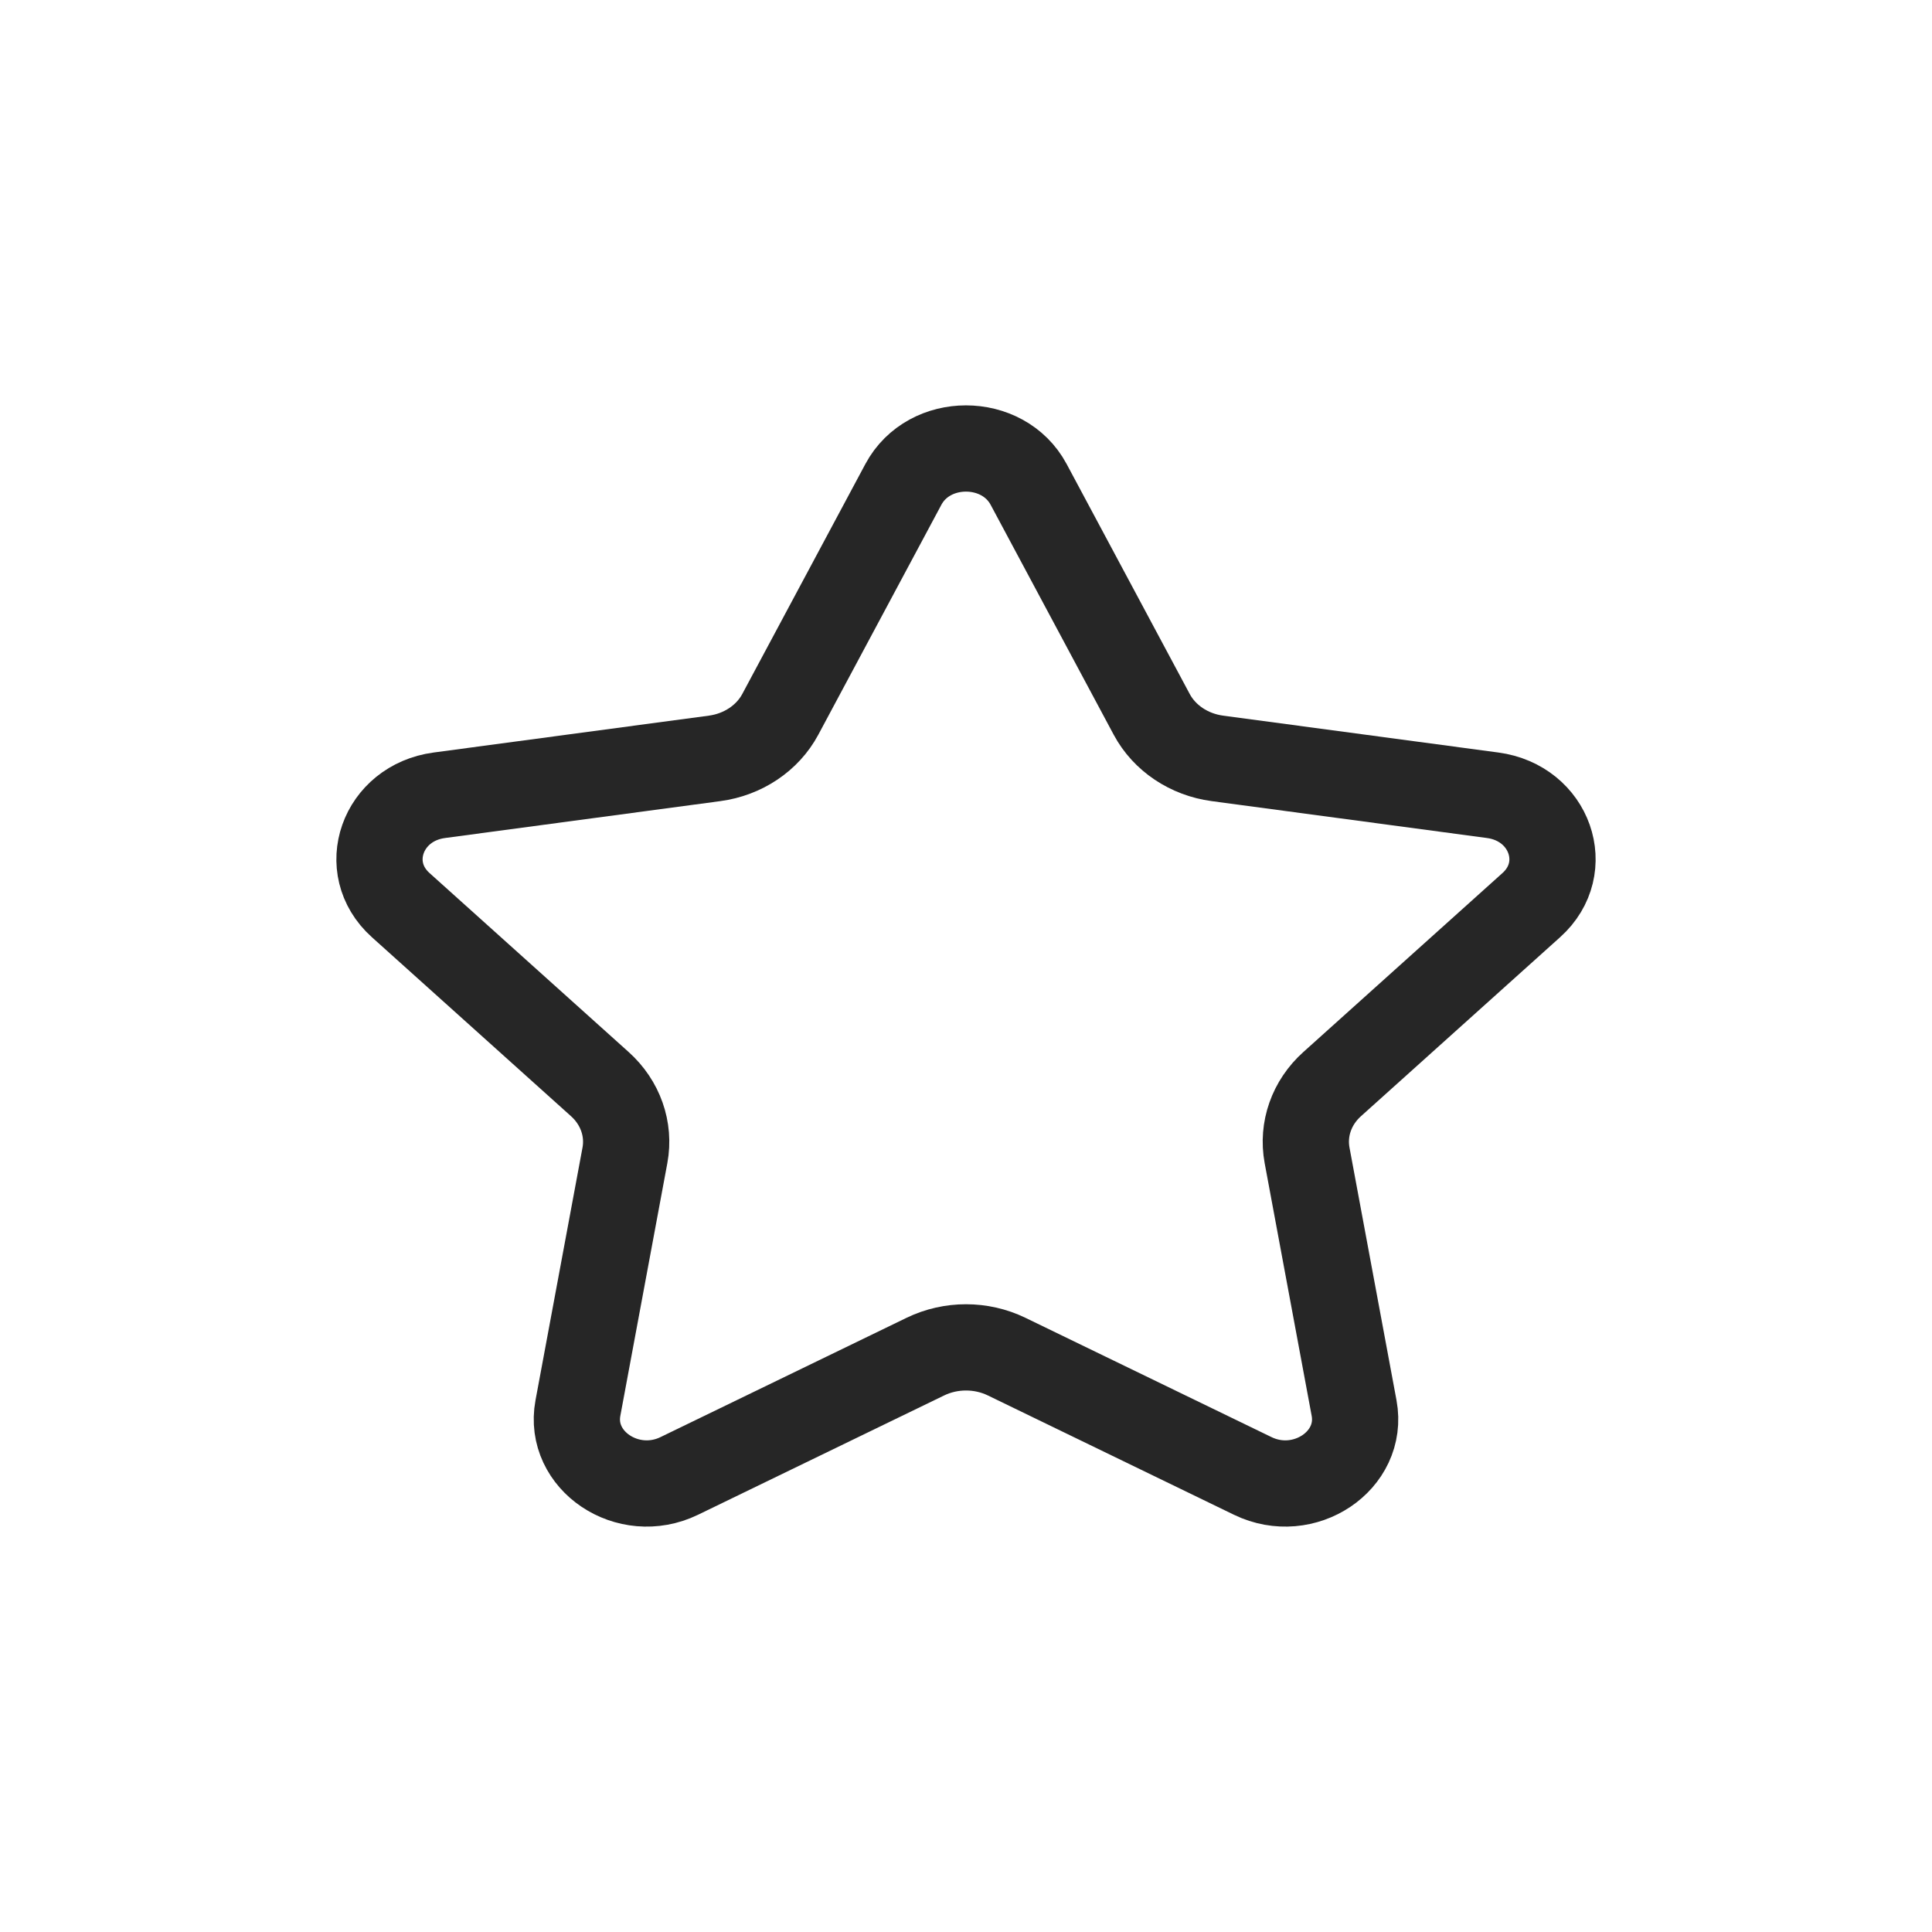 <?xml version="1.0" encoding="UTF-8"?>
<svg width="56px" height="56px" viewBox="0 0 56 56" version="1.1" xmlns="http://www.w3.org/2000/svg" xmlns:xlink="http://www.w3.org/1999/xlink">
    <title>8-icon-6</title>
    <g id="Page-1" stroke="none" stroke-width="1" fill="none" fill-rule="evenodd" stroke-linecap="round" stroke-linejoin="round">
        <g id="Obsidian-Edge" transform="translate(-3122, -1009)" stroke="#262626" stroke-width="2.5">
            <g id="Style-Guide" transform="translate(2441, 185)">
                <g id="Group-19" transform="translate(0, 693)">
                    <g id="Group-11" transform="translate(0, 116)">
                        <g id="Group-24" transform="translate(681, 15)">
                            <path d="M26.185,14.04 L22.617,20.706 C22.249,21.394 21.536,21.872 20.713,21.982 L12.735,23.051 C11.075,23.273 10.412,25.154 11.613,26.234 L17.386,31.423 C17.982,31.958 18.254,32.731 18.114,33.487 L16.751,40.814 C16.468,42.339 18.203,43.501 19.688,42.781 L26.823,39.322 C27.56,38.965 28.44,38.965 29.177,39.322 L36.312,42.781 C37.797,43.501 39.532,42.339 39.249,40.814 L37.886,33.487 C37.746,32.731 38.017,31.958 38.614,31.423 L44.387,26.234 C45.588,25.154 44.925,23.273 43.265,23.051 L35.287,21.982 C34.464,21.872 33.751,21.394 33.383,20.706 L29.815,14.04 C29.071,12.653 26.927,12.653 26.185,14.04 Z" id="Path"></path>
                        </g>
                    </g>
                </g>
            </g>
        </g>
    </g>
</svg>